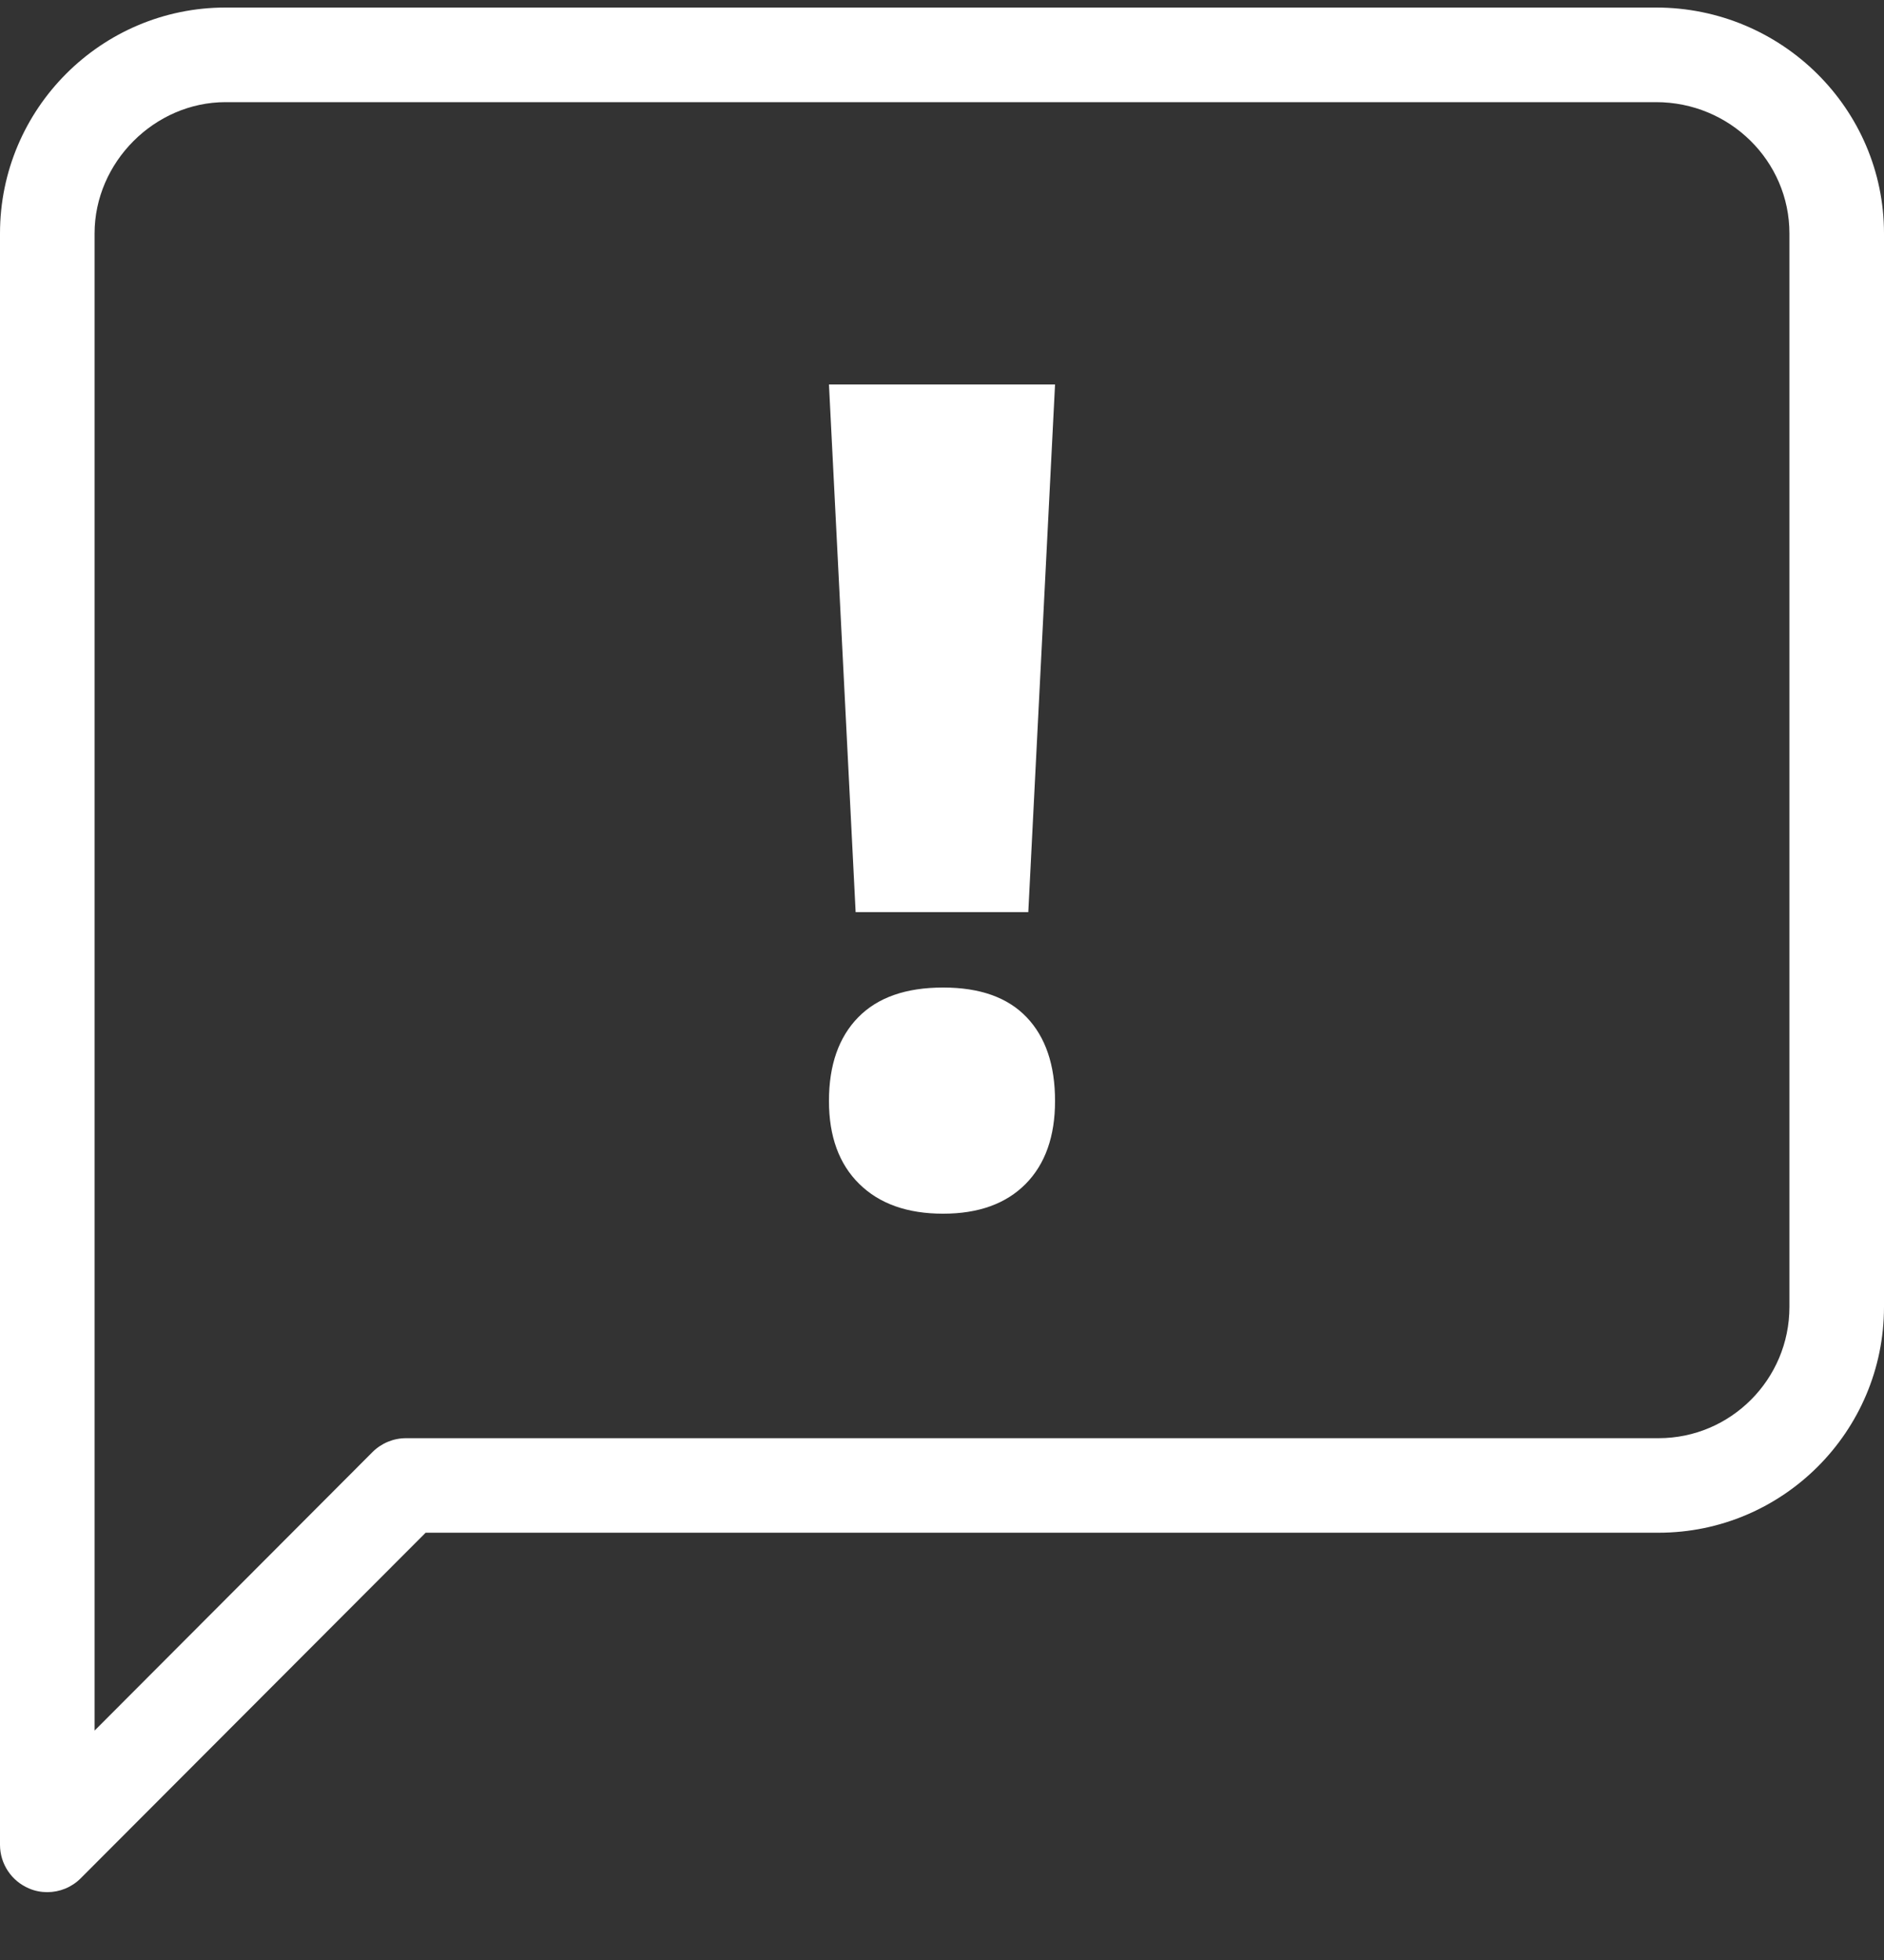 <?xml version="1.0" encoding="UTF-8"?>
<svg width="25px" height="26px" viewBox="0 0 25 26" version="1.1" xmlns="http://www.w3.org/2000/svg" xmlns:xlink="http://www.w3.org/1999/xlink">
    <rect x="0" y="0" width="25" height="26" fill="#333333" stroke="none"/>
    <title>ICON 02</title>
    <g id="Wireframes" stroke="none" stroke-width="1" fill="none" fill-rule="evenodd">
        <g id="Product_Family-Livio-Edge-AI-Copy-3" transform="translate(-575, -879)" fill="#FFFFFF">
            <g id="Group-29" transform="translate(575, 875)">
                <g id="ICON-02" transform="translate(0, 4.1)">
                    <path d="M23.745,17.237 C23.745,18.197 22.966,18.978 22.009,18.978 L5.388,18.978 C5.221,18.978 5.062,19.044 4.944,19.161 L1.255,22.857 L1.255,2.996 C1.255,2.053 2.051,1.255 2.993,1.255 L21.976,1.255 C22.953,1.255 23.745,2.036 23.745,2.996 L23.745,17.237 Z M21.976,0 L2.993,0 C1.343,0 0,1.345 0,2.996 L0,24.372 C0,24.626 0.154,24.855 0.388,24.952 C0.464,24.985 0.547,25 0.627,25 C0.79,25 0.95,24.937 1.07,24.817 L5.648,20.232 L22.009,20.232 C23.657,20.232 25,18.889 25,17.237 L25,2.996 C25,1.345 23.645,0 21.976,0 L21.976,0 Z" id="Fill-1"></path>
                    <path d="M11.388,13.395 C11.13,13.659 11,14.028 11,14.505 C11,14.974 11.134,15.342 11.402,15.605 C11.67,15.869 12.041,16 12.515,16 C12.983,16 13.349,15.869 13.61,15.605 C13.87,15.342 14,14.974 14,14.505 C14,14.028 13.875,13.659 13.624,13.395 C13.372,13.131 13.004,13 12.515,13 C12.021,13 11.647,13.131 11.388,13.395 Z" id="Fill-4"></path>
                    <polygon id="Fill-6" points="11.354 12 13.645 12 14 5 11 5"></polygon>
                </g>
            </g>
        </g>
    </g>
</svg>
